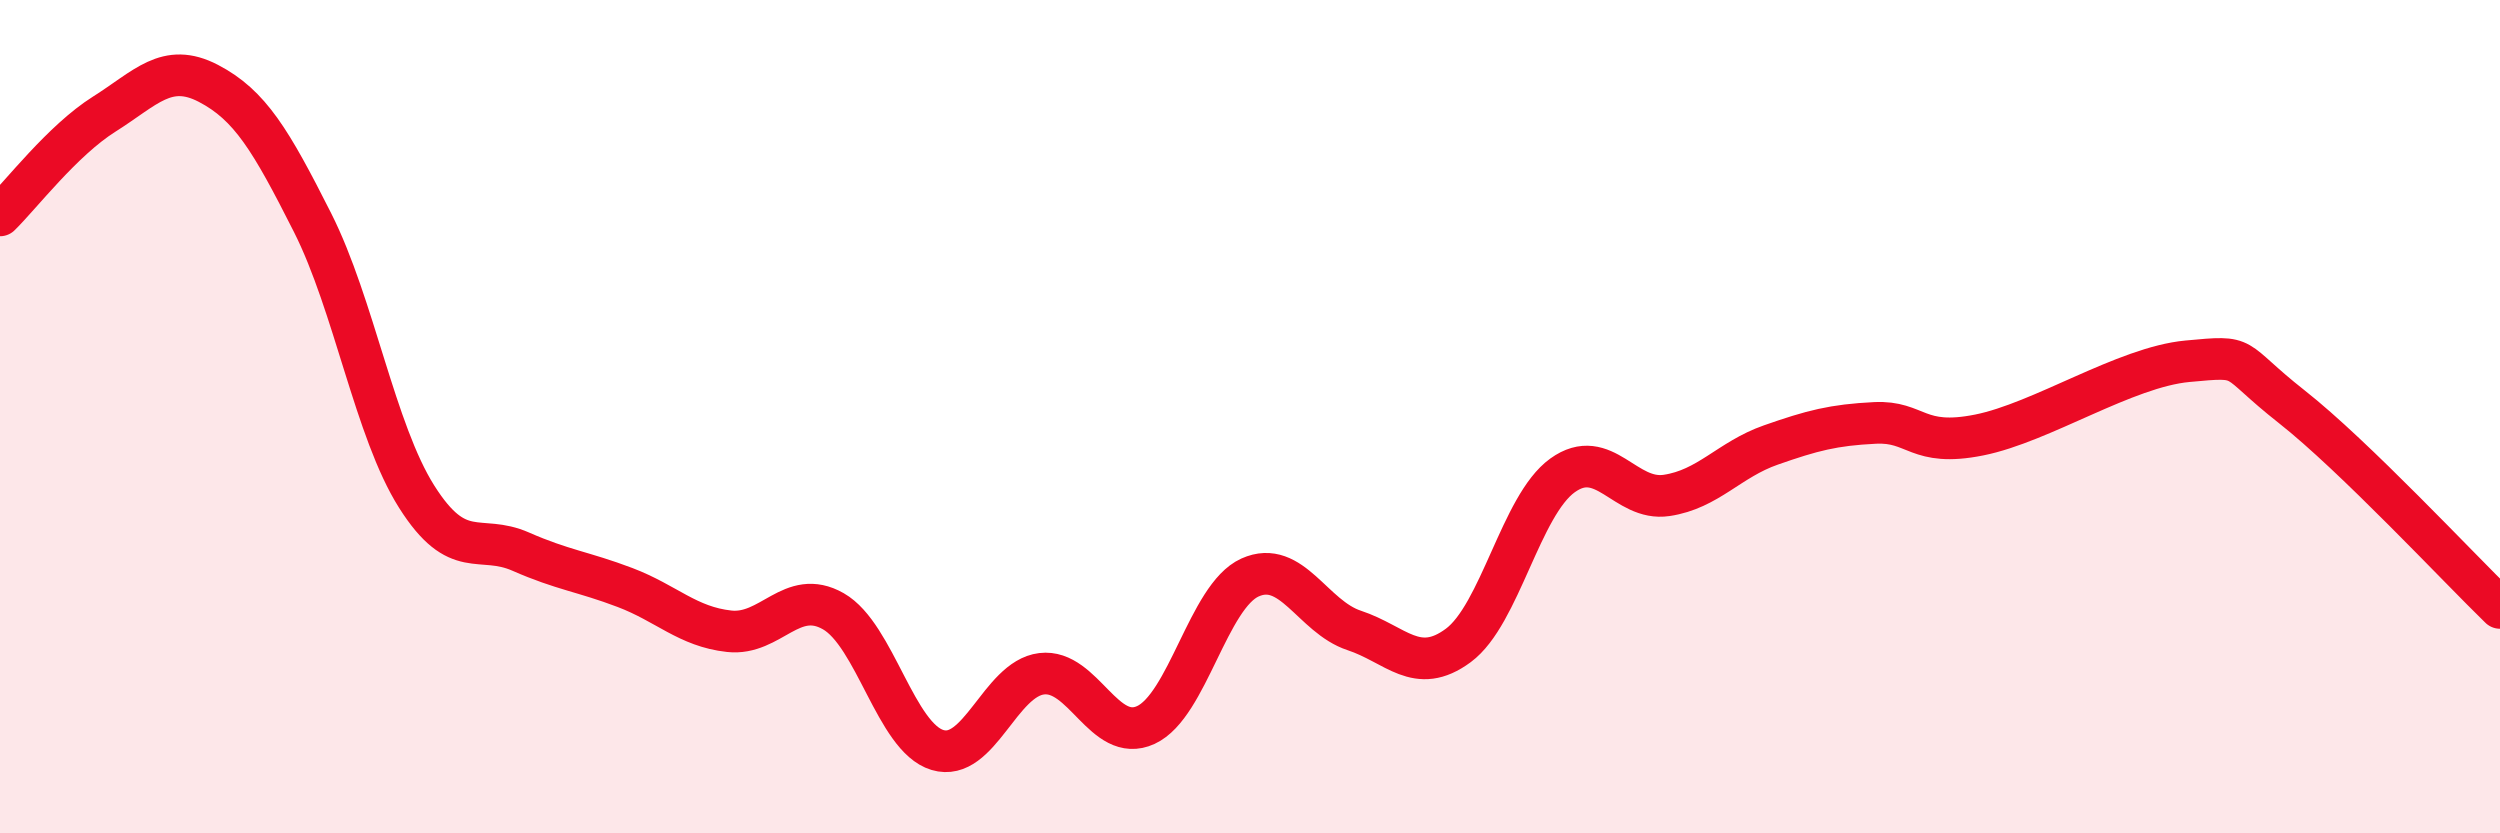 
    <svg width="60" height="20" viewBox="0 0 60 20" xmlns="http://www.w3.org/2000/svg">
      <path
        d="M 0,5.17 C 0.5,4.68 1.5,3.37 2.5,2.74 C 3.5,2.11 4,1.48 5,2 C 6,2.52 6.5,3.36 7.5,5.34 C 8.5,7.32 9,10.34 10,11.92 C 11,13.5 11.5,12.8 12.5,13.24 C 13.5,13.68 14,13.72 15,14.1 C 16,14.48 16.5,15.04 17.5,15.15 C 18.5,15.26 19,14.1 20,14.67 C 21,15.24 21.5,17.7 22.5,18 C 23.5,18.3 24,16.29 25,16.17 C 26,16.05 26.5,17.86 27.5,17.4 C 28.5,16.94 29,14.31 30,13.86 C 31,13.41 31.5,14.8 32.5,15.13 C 33.5,15.46 34,16.23 35,15.49 C 36,14.75 36.5,12.13 37.5,11.41 C 38.5,10.69 39,12.04 40,11.89 C 41,11.74 41.5,11.03 42.5,10.68 C 43.5,10.33 44,10.2 45,10.15 C 46,10.1 46,10.74 47.5,10.44 C 49,10.14 51,8.81 52.5,8.67 C 54,8.53 53.5,8.58 55,9.76 C 56.5,10.94 59,13.62 60,14.59L60 20L0 20Z"
        fill="#EB0A25"
        opacity="0.1"
        stroke-linecap="round"
        stroke-linejoin="round"
      />
      <path
        d="M 0,5.17 C 0.5,4.68 1.5,3.37 2.5,2.74 C 3.5,2.11 4,1.48 5,2 C 6,2.52 6.5,3.36 7.5,5.34 C 8.5,7.32 9,10.34 10,11.92 C 11,13.5 11.5,12.8 12.5,13.24 C 13.5,13.68 14,13.72 15,14.1 C 16,14.48 16.5,15.04 17.5,15.15 C 18.5,15.26 19,14.1 20,14.67 C 21,15.24 21.5,17.7 22.5,18 C 23.5,18.3 24,16.29 25,16.17 C 26,16.05 26.5,17.86 27.5,17.4 C 28.5,16.94 29,14.31 30,13.86 C 31,13.41 31.5,14.8 32.5,15.13 C 33.5,15.46 34,16.23 35,15.49 C 36,14.75 36.5,12.13 37.5,11.41 C 38.5,10.69 39,12.04 40,11.89 C 41,11.74 41.5,11.03 42.5,10.68 C 43.5,10.33 44,10.2 45,10.15 C 46,10.1 46,10.74 47.5,10.44 C 49,10.14 51,8.81 52.5,8.67 C 54,8.53 53.5,8.58 55,9.76 C 56.5,10.94 59,13.62 60,14.59"
        stroke="#EB0A25"
        stroke-width="1"
        fill="none"
        stroke-linecap="round"
        stroke-linejoin="round"
      />
    </svg>
  